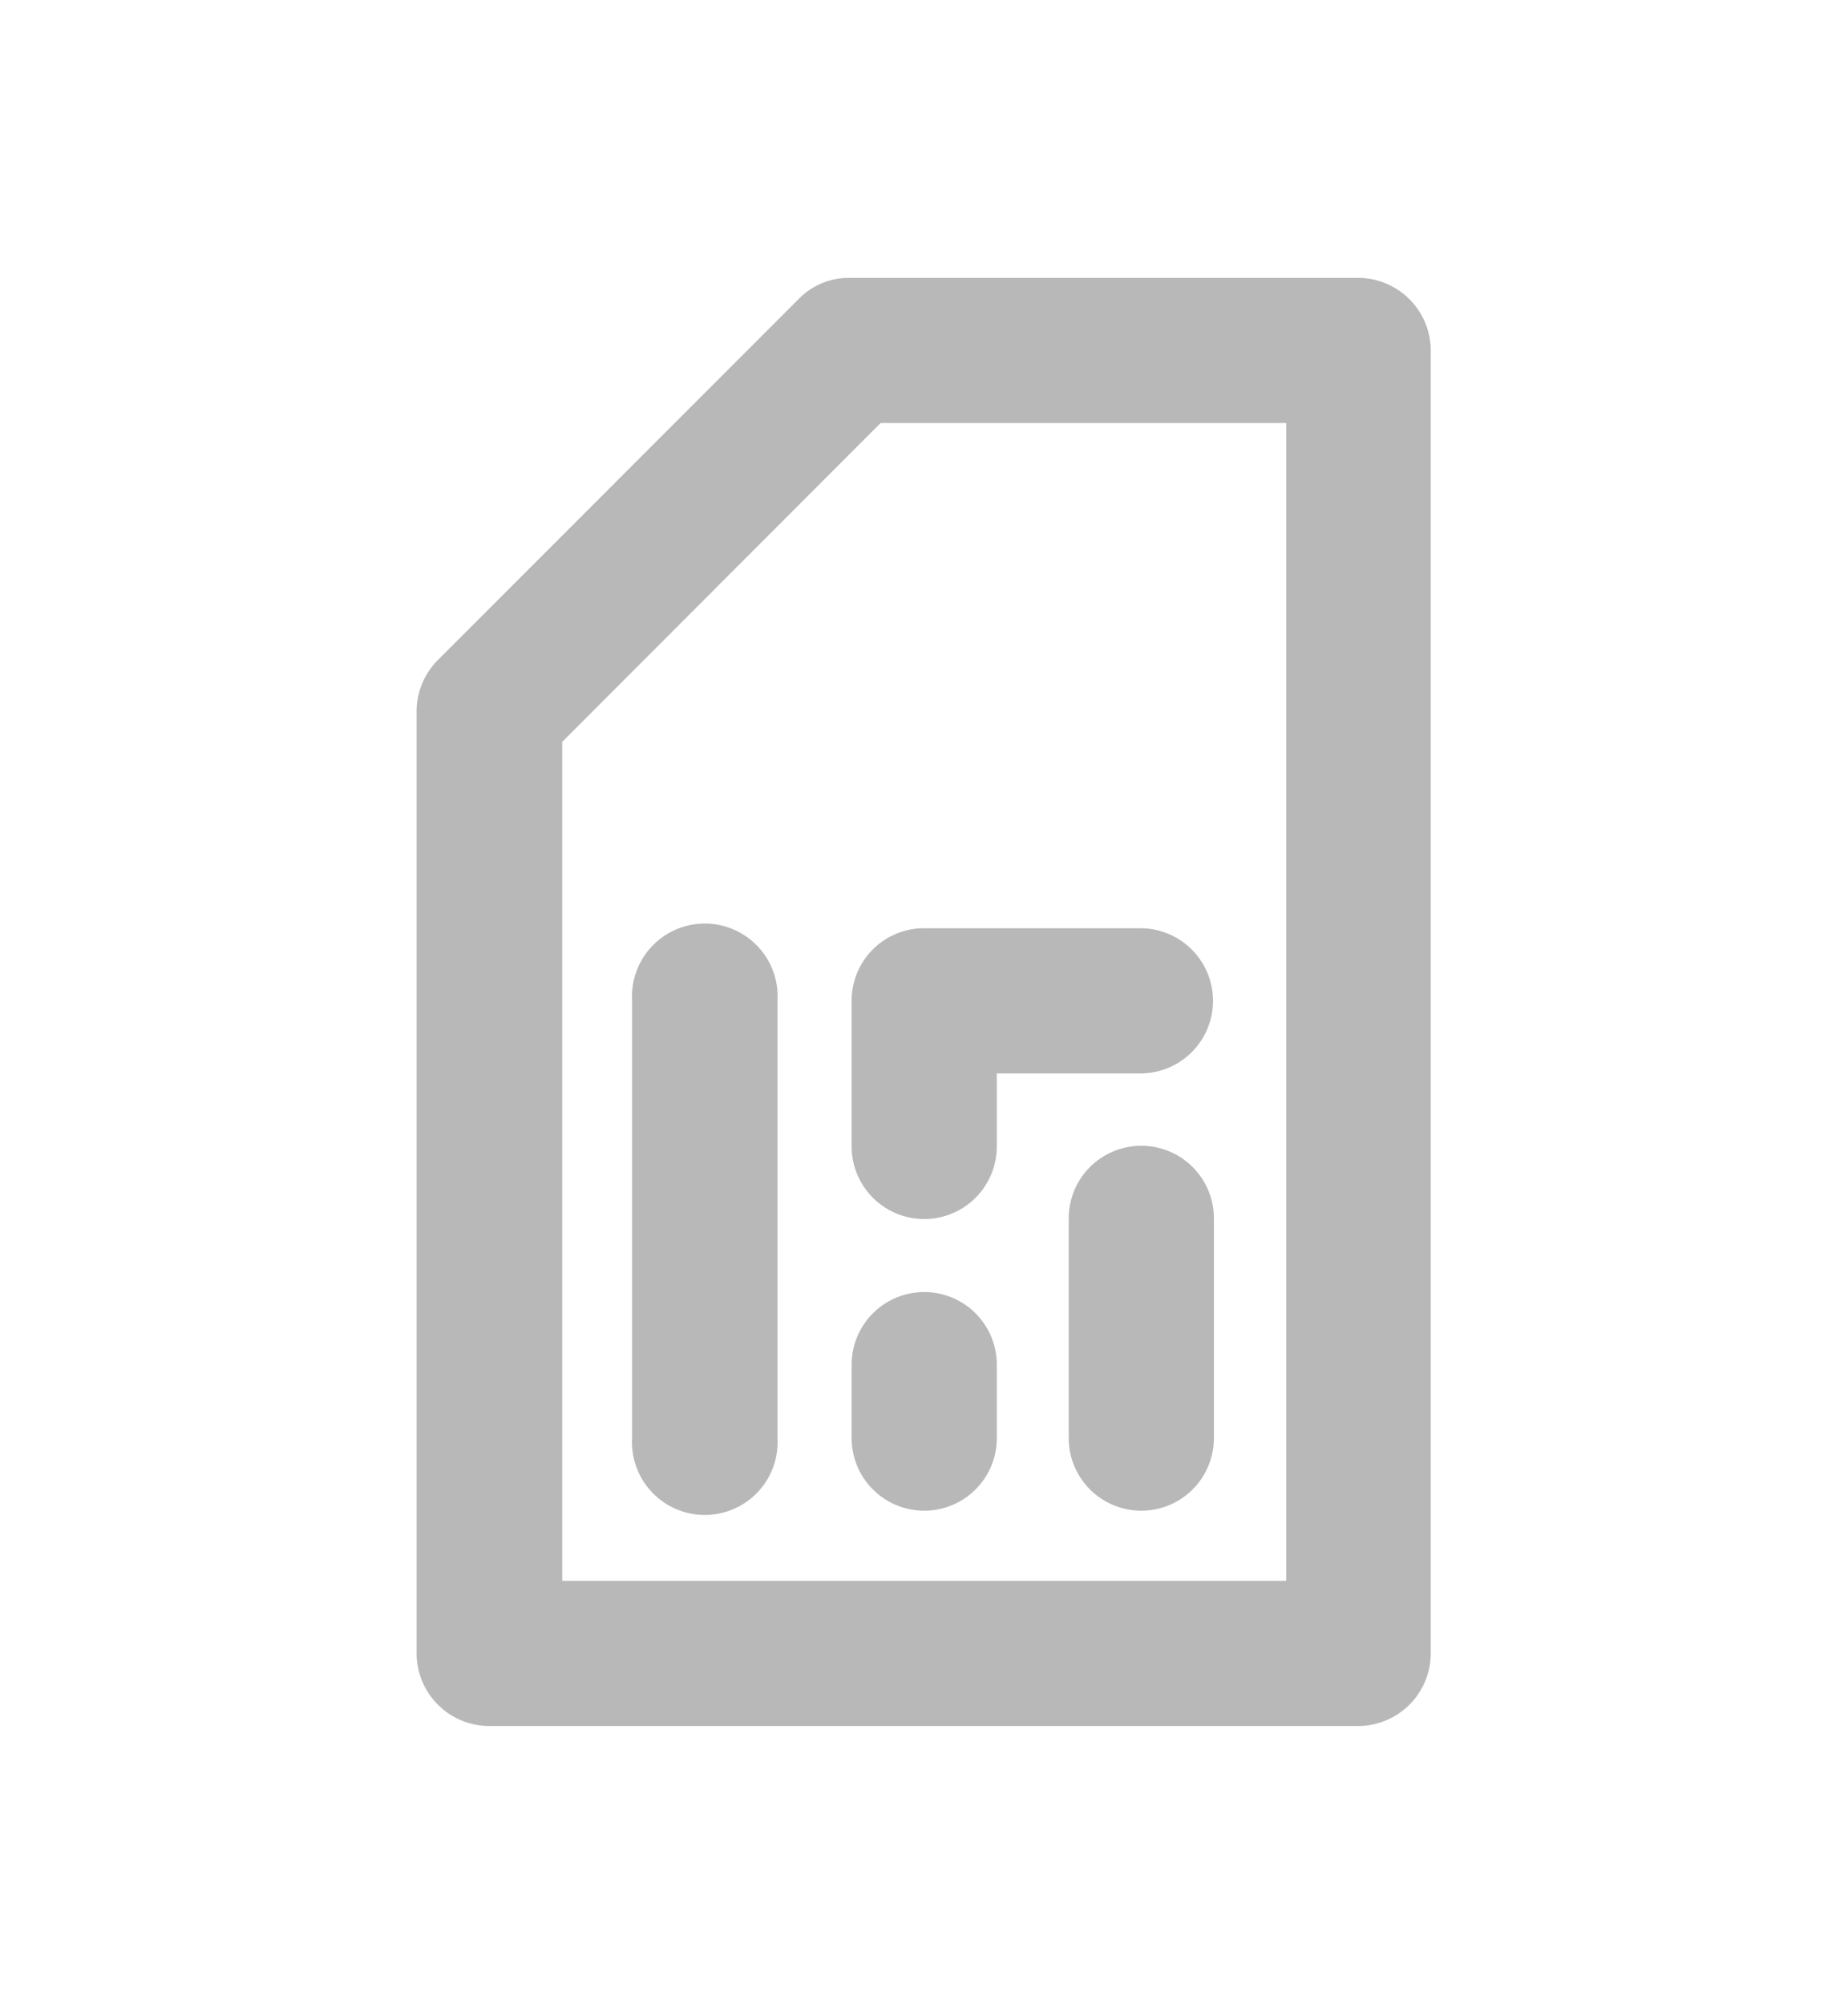 <svg xmlns="http://www.w3.org/2000/svg" viewBox="0 0 83 90"><defs><style>.cls-1{fill:#b8b8b8;}</style></defs><g id="Layer_3" data-name="Layer 3"><path class="cls-1" d="M57.77,19V71H25.25V33.32L39.55,19ZM35.88,13.42,19.66,29.65A3.28,3.28,0,0,0,18.71,32v42.3A3.27,3.27,0,0,0,22,77.52H61a3.27,3.27,0,0,0,3.26-3.26V15.74A3.27,3.27,0,0,0,61,12.48H38.18a3.14,3.14,0,0,0-2.3.94"/><path class="cls-1" d="M28.39,44.93V64.59a3.27,3.27,0,1,0,6.53,0V44.93a3.27,3.27,0,1,0-6.53,0"/><path class="cls-1" d="M38.25,45v6.49a3.26,3.26,0,0,0,6.52,0V48.21h6.45a3.26,3.26,0,0,0,0-6.52H41.51A3.25,3.25,0,0,0,38.25,45"/><path class="cls-1" d="M44.77,64.59v-3.3a3.26,3.26,0,1,0-6.52,0v3.3a3.26,3.26,0,1,0,6.52,0"/><path class="cls-1" d="M48,54.72v9.87a3.26,3.26,0,1,0,6.52,0V54.72a3.26,3.26,0,0,0-6.52,0"/></g></svg>